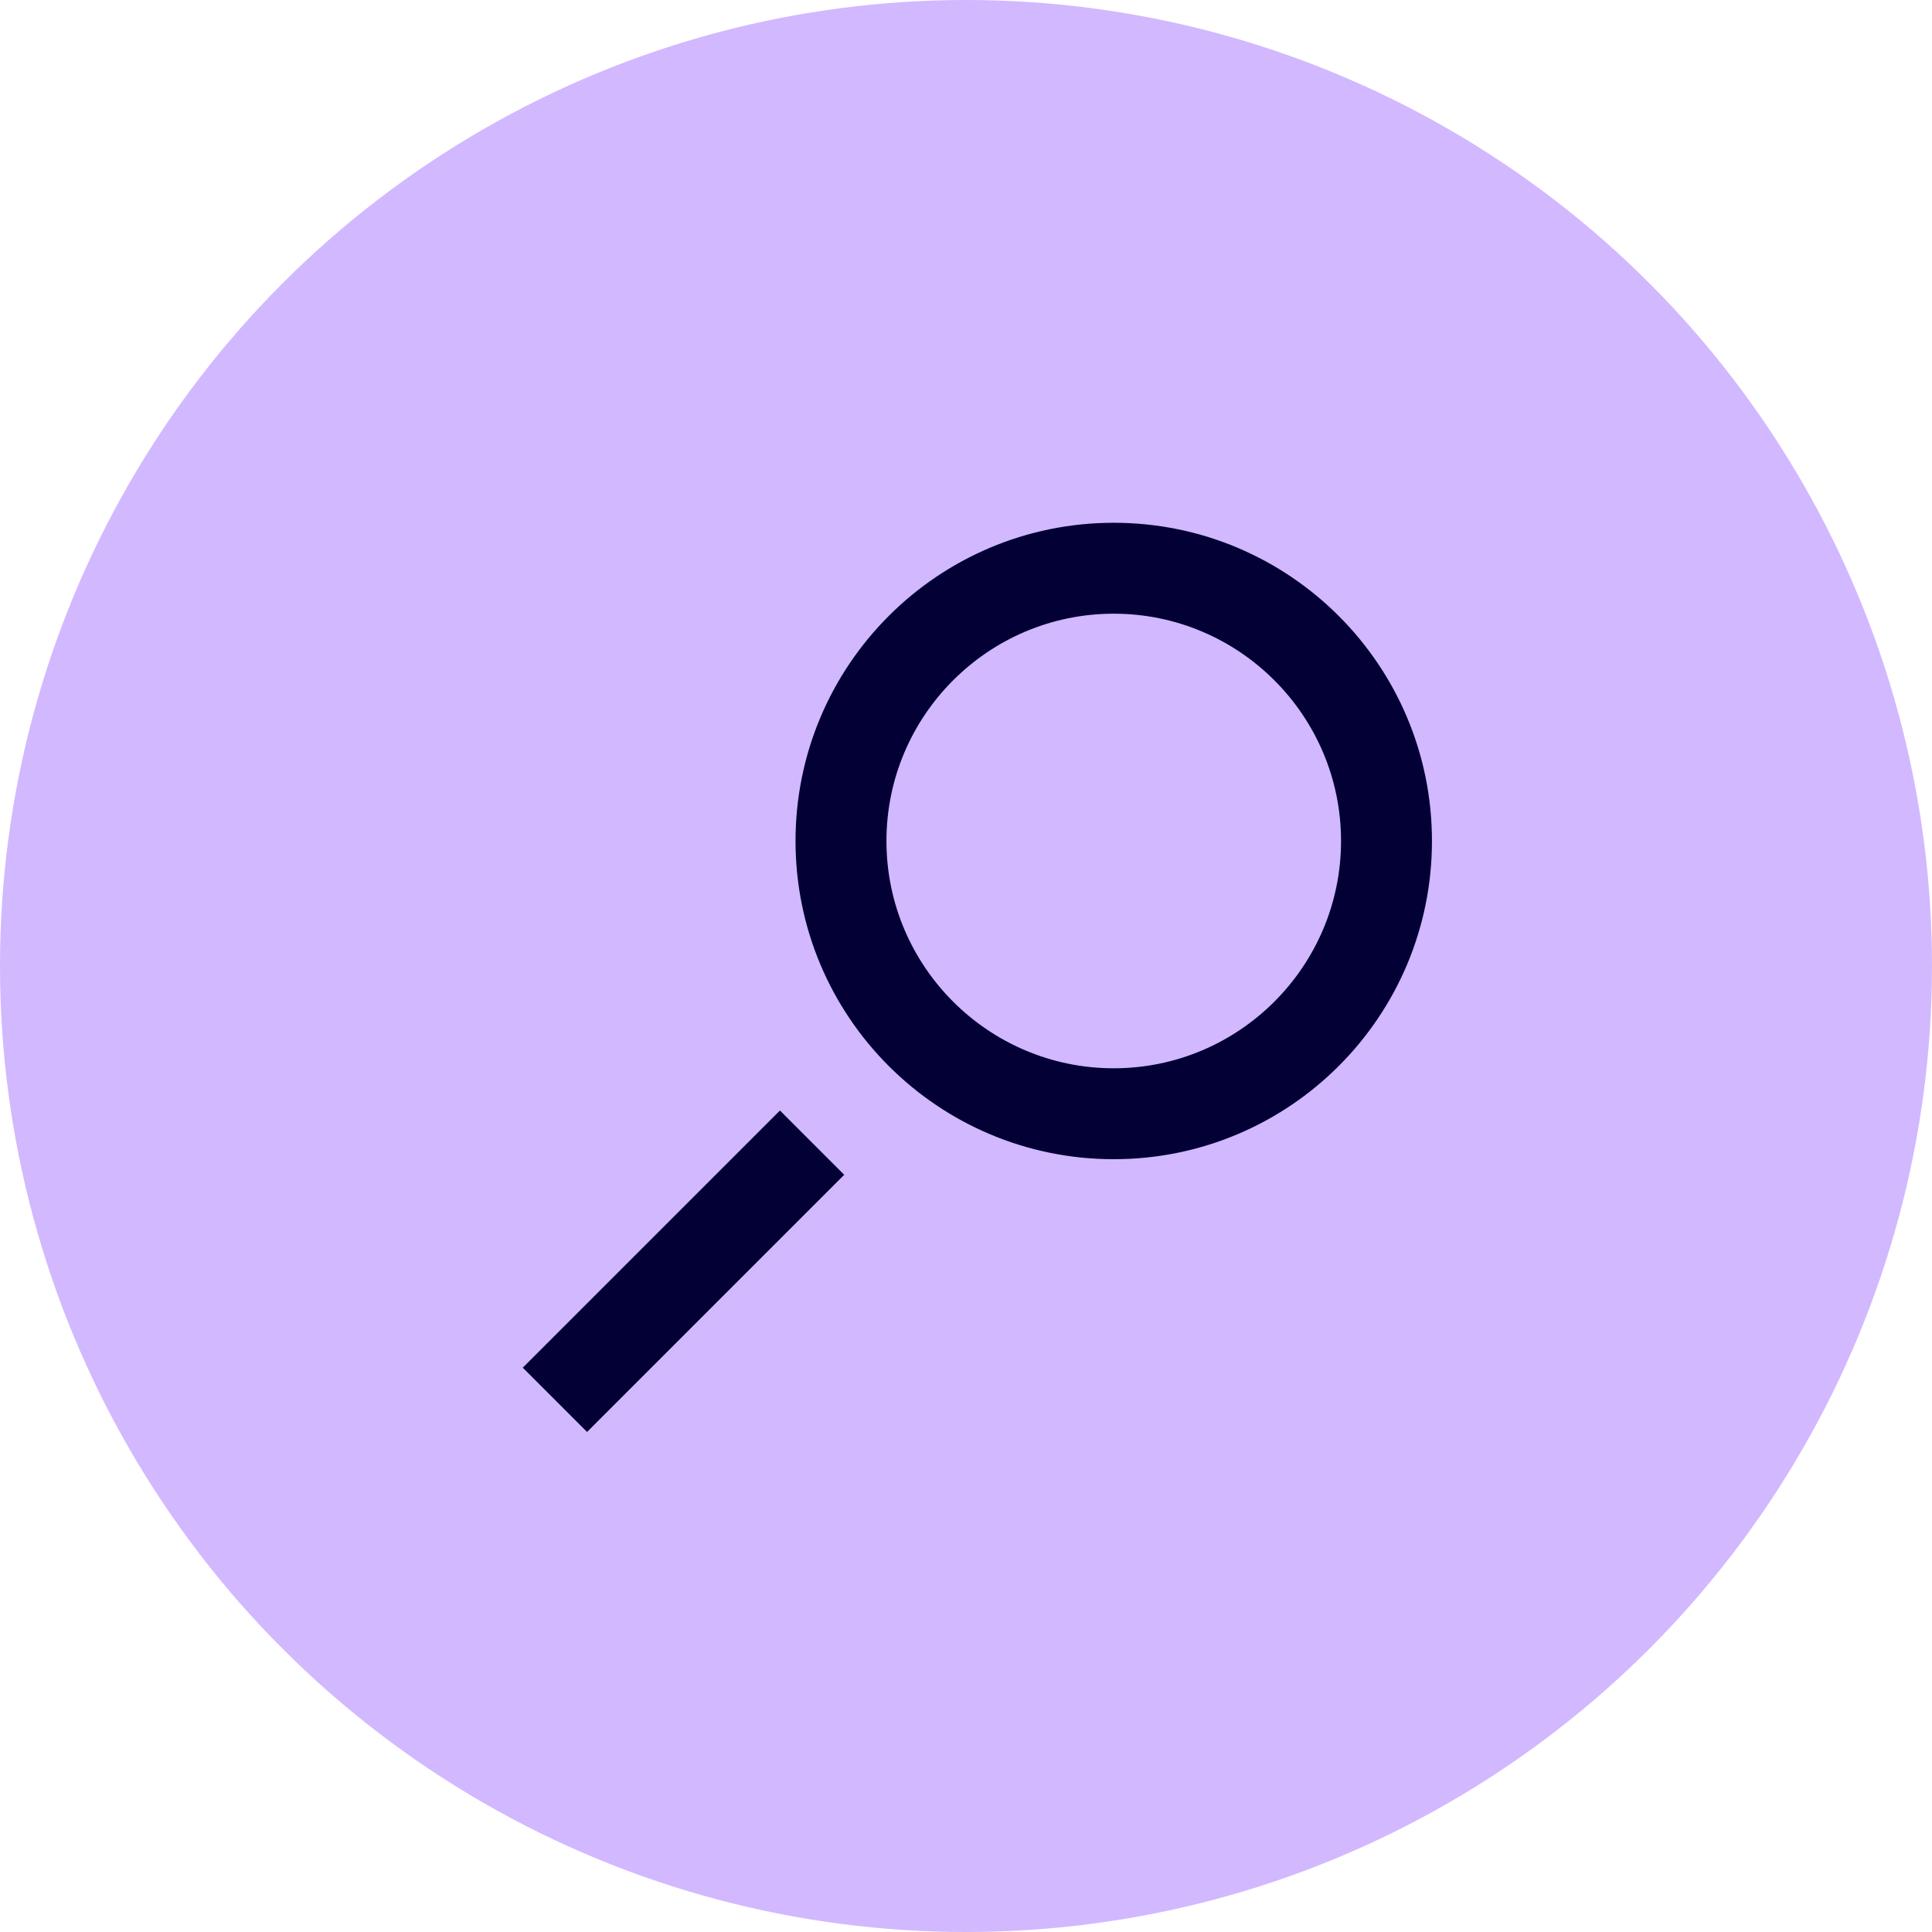 <svg width="85" height="85" viewBox="0 0 85 85" fill="none" xmlns="http://www.w3.org/2000/svg">
<circle cx="42.5" cy="42.5" r="42.5" fill="#D2B8FF"/>
<path fill-rule="evenodd" clip-rule="evenodd" d="M34.314 48.858L37.142 51.686L25.828 63L23 60.172L34.314 48.858ZM49 47C43.486 47 39 42.514 39 37C39 31.486 43.486 27 49 27C54.514 27 59 31.486 59 37C59 42.514 54.514 47 49 47V47ZM49 23C41.268 23 35 29.268 35 37C35 44.732 41.268 51 49 51C56.732 51 63 44.732 63 37C63 29.268 56.732 23 49 23V23Z" fill="#020034"/>
</svg>
